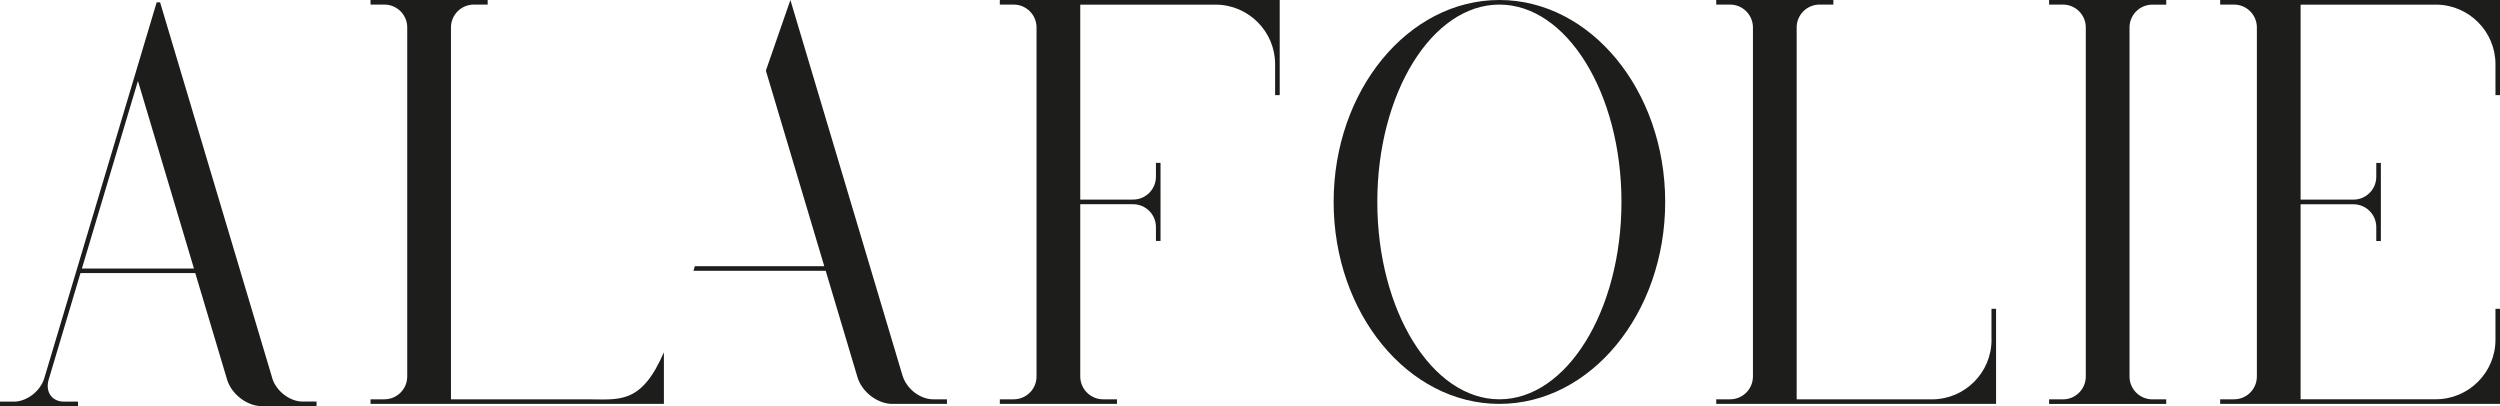 <?xml version="1.0" encoding="UTF-8"?><svg id="Calque_2" xmlns="http://www.w3.org/2000/svg" viewBox="0 0 441.33 71.72"><defs><style>.cls-1{fill:#1d1d1b;}</style></defs><g id="Calque_2-2"><g><path class="cls-1" d="M48.07,66.77L28.26,.41h-.6l-.09,.29h0s-1.28,4.28-1.28,4.28l-2.36,7.9h0S7.82,66.76,7.82,66.76c-.68,2.29-3.09,4.14-5.37,4.14H0v.81H13.77v-.81h-2.45c-1.02,0-1.86-.38-2.37-1.07-.55-.74-.67-1.75-.35-2.84l5.61-18.79h20.26l5.61,18.78c.77,2.6,3.53,4.72,6.15,4.72h3.31s6.34,0,6.34,0v-.81h-2.45c-2.27,0-4.68-1.85-5.37-4.13ZM14.46,47.4L24.35,14.29l9.89,33.11H14.46Z"/><path class="cls-1" d="M103.5,70.5h-23.89V4.84c0-2.22,1.81-4.03,4.03-4.03h2.45V0h-6.48s-7.72,0-7.72,0h0s-6.48,0-6.48,0V.81h2.45c2.21,0,4.01,1.79,4.03,3.99v61.7c-.02,2.2-1.82,3.99-4.03,3.99h-2.45v.81h7.29s30.78,0,30.78,0h13.72v-9.11c-4.04,9.32-7.9,8.29-13.7,8.3Z"/><path class="cls-1" d="M214.57,0h-30.78s-7.29,0-7.29,0V.81h2.45c2.21,0,4.01,1.79,4.03,3.99v61.7c-.02,2.21-1.82,3.99-4.03,3.99h-2.45v.81h6.48s7.72,0,7.72,0h0s6.48,0,6.48,0v-.81h-2.45c-2.22,0-4.03-1.81-4.03-4.03v-30.41h9.33c2.22,0,4.03,1.81,4.03,4.03v2.45h.81v-13.78h-.81v2.45c0,2.22-1.81,4.03-4.03,4.03h-9.33V.82h23.93c5.78,.03,10.47,4.74,10.47,10.52v5.45h.81V0h-11.33Z"/><path class="cls-1" d="M264.69,0c-16.14,0-29.26,15.99-29.26,35.65s13.13,35.65,29.26,35.65,29.27-15.99,29.27-35.65S280.82,0,264.69,0Zm0,70.49c-11.88,0-21.55-15.63-21.55-34.84S252.8,.81,264.69,.81s21.55,15.63,21.55,34.84-9.67,34.84-21.55,34.84Z"/><path class="cls-1" d="M351.57,59.98c0,5.8-4.71,10.51-10.51,10.52h-23.89V4.84c0-2.22,1.81-4.03,4.03-4.03h2.45V0h-6.48s-7.72,0-7.72,0h0s-6.48,0-6.48,0V.81h2.45c2.21,0,4,1.79,4.03,3.99v61.7c-.02,2.2-1.82,3.99-4.03,3.99h-2.45v.81h7.29s30.78,0,30.78,0h11.33v-16.79h-.81v5.45Z"/><path class="cls-1" d="M375.11,0h-6.09s-7.29,0-7.29,0V.81h2.45c2.22,0,4.03,1.81,4.03,4.03v61.63c0,2.22-1.81,4.03-4.03,4.03h-2.45v.81h6.48s7.72,0,7.72,0h0s6.48,0,6.48,0v-.81h-2.45c-2.21,0-4.01-1.79-4.03-3.99V4.81c.02-2.21,1.82-3.99,4.03-3.99h2.45V0h-7.29Z"/><path class="cls-1" d="M441.33,16.79V0h-11.33s-30.78,0-30.78,0h0s-7.29,0-7.29,0V.81h2.45c2.21,0,4.01,1.79,4.03,3.99v61.7c-.02,2.21-1.82,3.99-4.03,3.99h-2.45v.81h6.48s7.72,0,7.72,0h0s35.21,0,35.21,0v-16.79h-.81v5.45c0,5.8-4.72,10.52-10.52,10.52h-23.88V36.06h9.33c2.22,0,4.03,1.81,4.03,4.03v2.45h.81v-13.78h-.81v2.45c0,2.22-1.81,4.03-4.03,4.03h-9.33V.82h23.93c5.78,.03,10.47,4.74,10.47,10.52v5.45h.81Z"/><path class="cls-1" d="M159.34,66.36L139.53,0l-4.33,12.47,10.31,34.52h-22.85l-.24,.81h23.34l5.61,18.78c.77,2.6,3.53,4.72,6.15,4.72h3.31s6.34,0,6.34,0v-.81h-2.45c-2.27,0-4.68-1.85-5.37-4.13Z"/></g></g></svg>